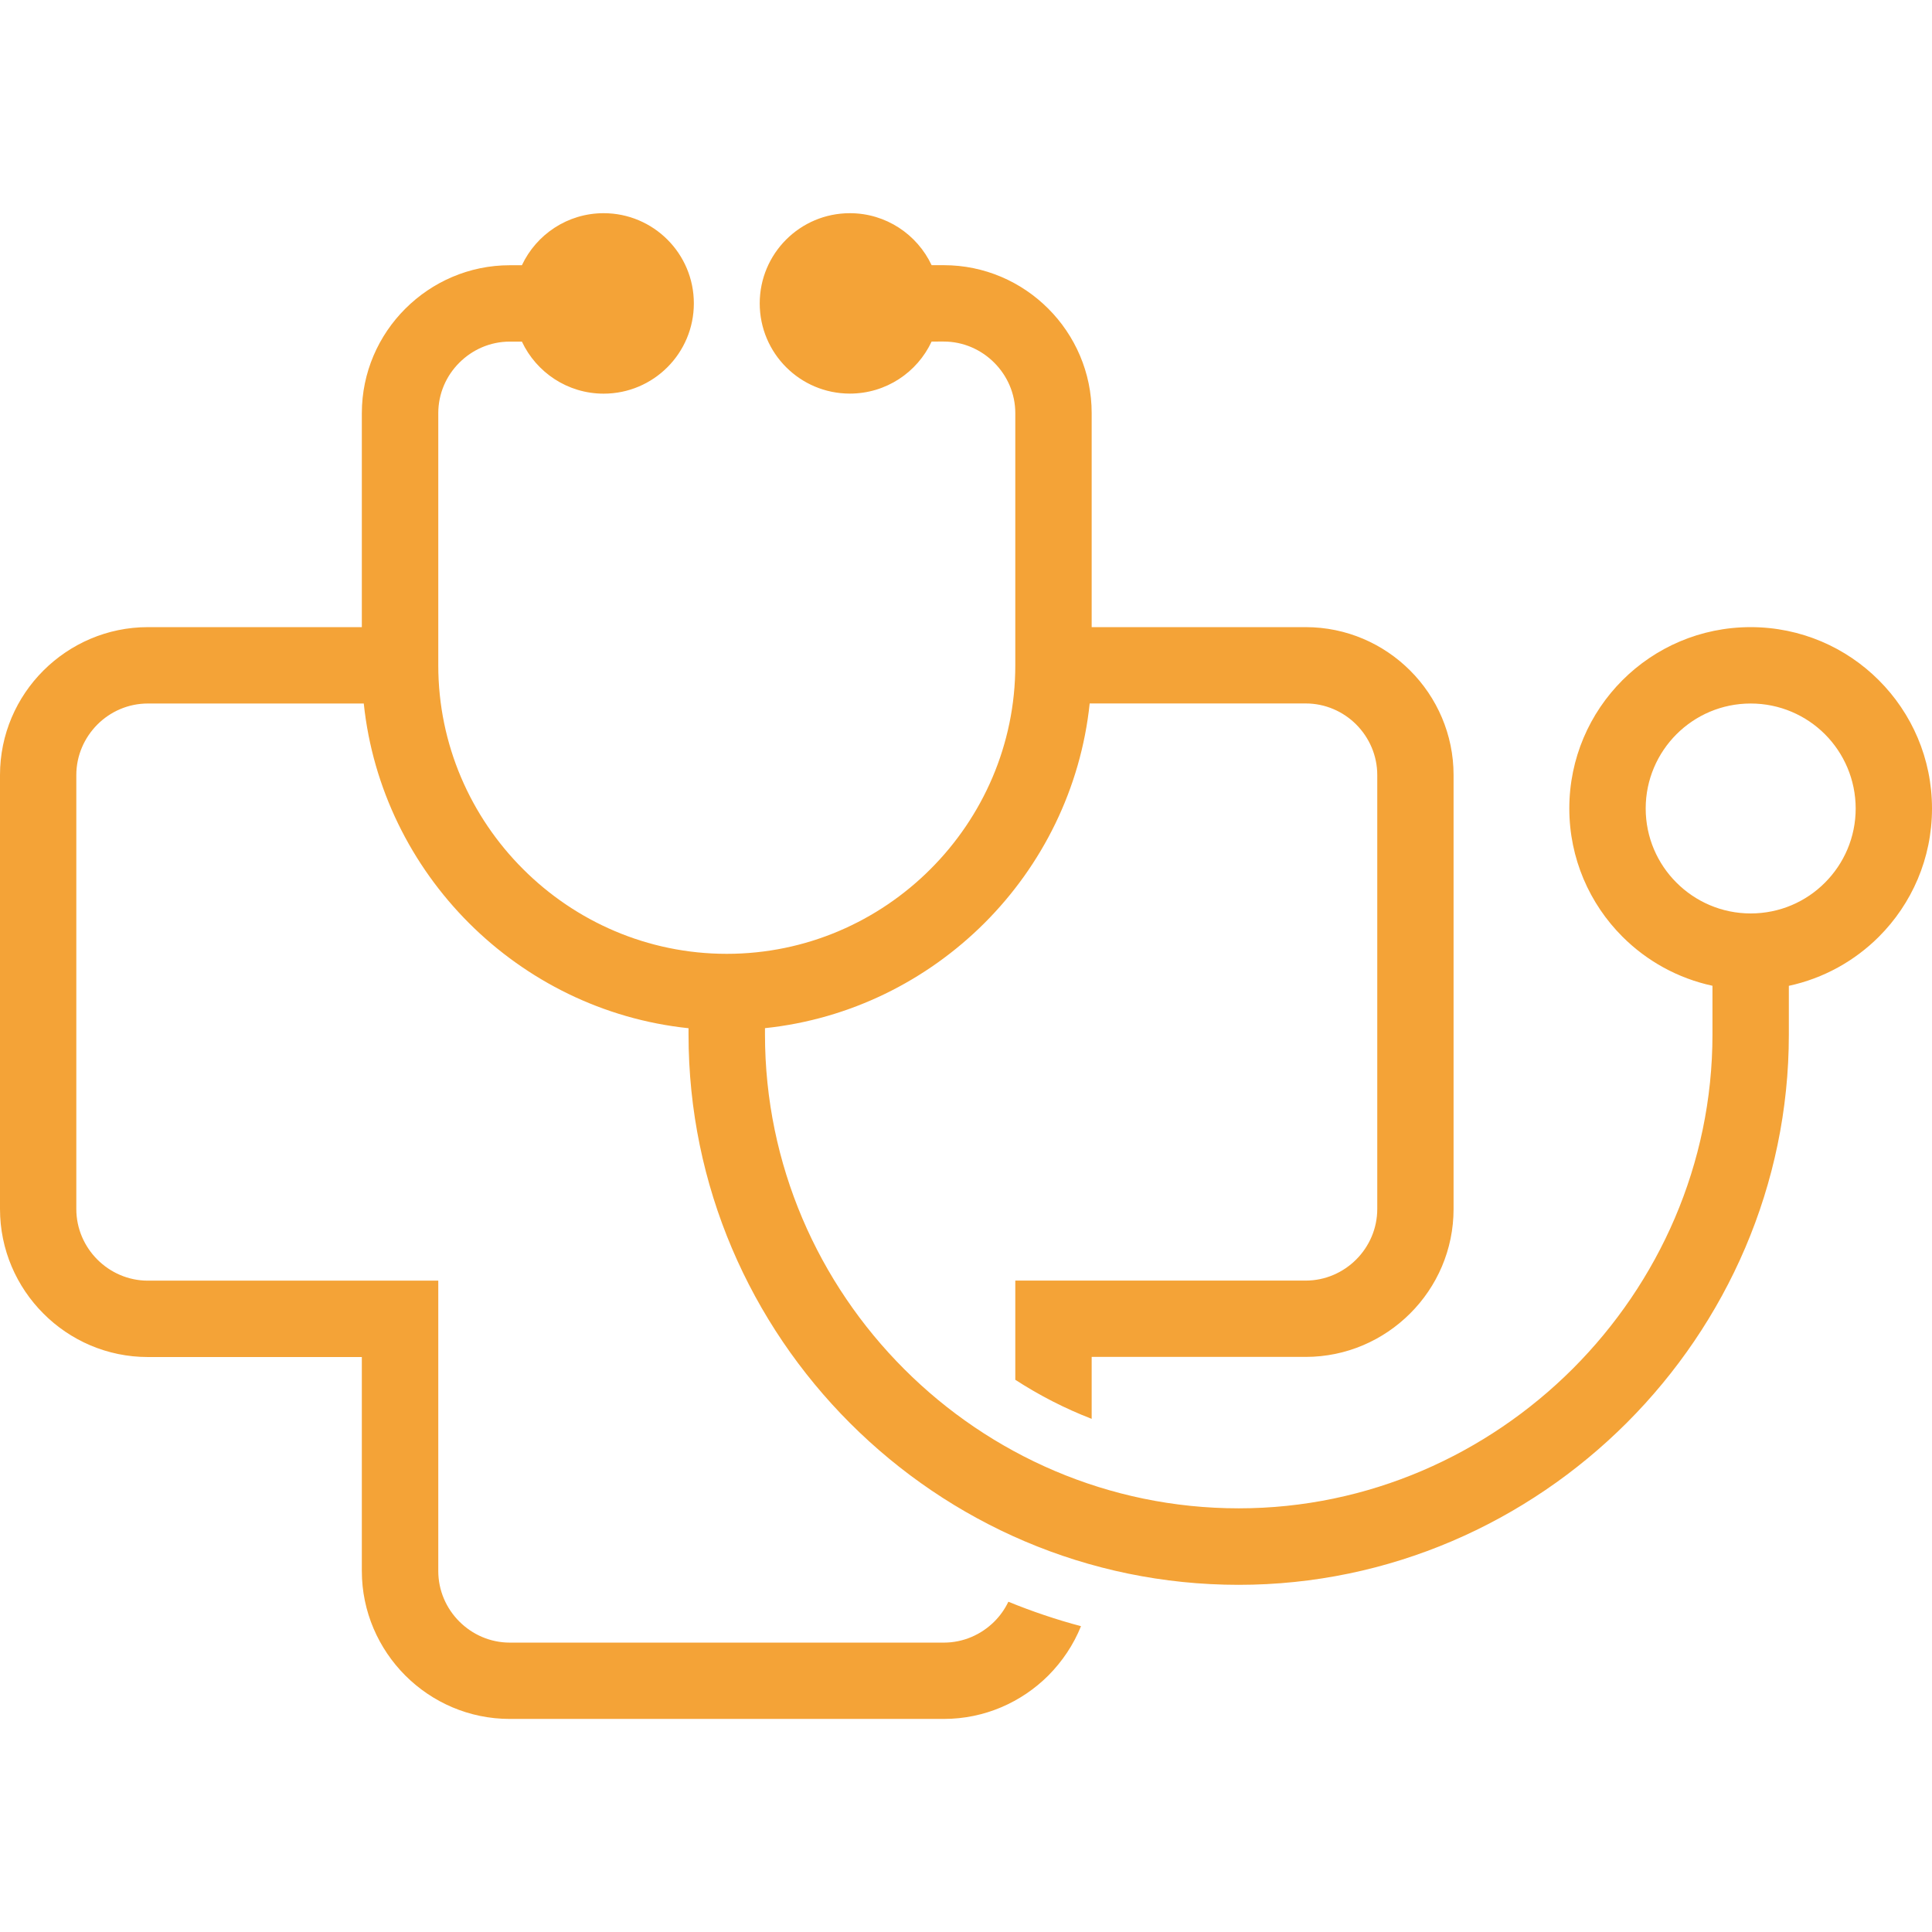 <?xml version="1.0" encoding="utf-8"?>
<!-- Generator: Adobe Illustrator 16.0.0, SVG Export Plug-In . SVG Version: 6.00 Build 0)  -->
<!DOCTYPE svg PUBLIC "-//W3C//DTD SVG 1.1//EN" "http://www.w3.org/Graphics/SVG/1.1/DTD/svg11.dtd">
<svg version="1.1" id="Calque_1" xmlns="http://www.w3.org/2000/svg" xmlns:xlink="http://www.w3.org/1999/xlink" x="0px" y="0px"
	 width="31.999px" height="32px" viewBox="0 0 31.999 32" enable-background="new 0 0 31.999 32" xml:space="preserve">
<path fill="#F4A337" d="M28.995,10.387c0.83,0,1.581,0.336,2.124,0.88c0.544,0.544,0.88,1.295,0.88,2.124s-0.336,1.58-0.88,2.124
	c-0.401,0.401-0.916,0.689-1.491,0.813v0.808c0,2.496-1.03,4.774-2.684,6.429c-1.654,1.653-3.932,2.684-6.428,2.684
	c-2.507,0-4.784-1.025-6.436-2.677s-2.676-3.929-2.676-6.436V17.03c-1.412-0.148-2.683-0.788-3.637-1.742s-1.594-2.225-1.742-3.636
	H2.449c-0.325,0-0.621,0.133-0.836,0.348c-0.215,0.216-0.349,0.512-0.349,0.837v7.188c0,0.325,0.134,0.622,0.349,0.837
	s0.511,0.349,0.836,0.349h4.177h0.633v0.632v4.177c0,0.325,0.133,0.621,0.349,0.837c0.215,0.215,0.511,0.349,0.836,0.349h1.084
	h0.976h5.128c0.326,0,0.621-0.134,0.837-0.349c0.095-0.095,0.174-0.206,0.232-0.328c0.392,0.16,0.794,0.296,1.203,0.405
	c-0.124,0.309-0.311,0.585-0.541,0.817c-0.444,0.443-1.057,0.719-1.731,0.719H10.79H9.972H8.443c-0.674,0-1.286-0.275-1.73-0.719
	c-0.443-0.444-0.72-1.057-0.72-1.731v-3.544H2.449c-0.674,0-1.287-0.275-1.73-0.72C0.275,21.312,0,20.699,0,20.024v-7.188
	c0-0.674,0.275-1.287,0.719-1.73s1.057-0.719,1.73-0.719h3.544V6.843c0-0.674,0.276-1.287,0.72-1.73
	c0.444-0.444,1.057-0.72,1.73-0.72h0.201C8.883,3.884,9.4,3.531,9.998,3.531c0.825,0,1.494,0.669,1.494,1.494
	S10.823,6.52,9.998,6.52c-0.598,0-1.115-0.353-1.354-0.862H8.443c-0.325,0-0.621,0.134-0.836,0.35
	C7.392,6.222,7.259,6.518,7.259,6.843v4.177c0,1.313,0.537,2.508,1.404,3.374c0.866,0.867,2.061,1.404,3.374,1.404
	c1.314,0,2.509-0.537,3.375-1.404c0.866-0.866,1.404-2.061,1.404-3.374V6.843c0-0.325-0.134-0.621-0.349-0.836
	c-0.216-0.216-0.511-0.35-0.837-0.35H15.43c-0.238,0.51-0.755,0.862-1.354,0.862c-0.825,0-1.493-0.669-1.493-1.494
	s0.668-1.494,1.493-1.494c0.599,0,1.115,0.353,1.354,0.861h0.201c0.675,0,1.287,0.275,1.731,0.72
	c0.443,0.443,0.719,1.057,0.719,1.73v3.545h3.544c0.675,0,1.287,0.275,1.731,0.719c0.443,0.443,0.719,1.057,0.719,1.73v7.188
	c0,0.675-0.275,1.287-0.719,1.73c-0.444,0.444-1.057,0.72-1.731,0.72h-3.544v1.026c-0.442-0.171-0.865-0.388-1.265-0.647v-1.012
	V21.21h0.633h4.176c0.325,0,0.622-0.134,0.837-0.349s0.349-0.512,0.349-0.837v-7.188c0-0.325-0.134-0.621-0.349-0.837
	c-0.215-0.215-0.512-0.348-0.837-0.348h-3.577c-0.148,1.411-0.787,2.682-1.741,3.636c-0.955,0.954-2.226,1.594-3.637,1.742v0.105
	c0,2.157,0.883,4.119,2.306,5.542c1.422,1.423,3.384,2.306,5.541,2.306c2.146,0,4.107-0.889,5.533-2.313
	c1.425-1.426,2.313-3.387,2.313-5.534v-0.808c-0.576-0.124-1.09-0.412-1.491-0.813c-0.544-0.544-0.88-1.295-0.88-2.124
	s0.336-1.58,0.88-2.124C27.415,10.723,28.166,10.387,28.995,10.387L28.995,10.387z M30.226,12.161
	c-0.314-0.314-0.75-0.509-1.23-0.509c-0.479,0-0.914,0.194-1.229,0.509c-0.314,0.314-0.51,0.75-0.51,1.229
	c0,0.48,0.195,0.915,0.51,1.229c0.315,0.315,0.75,0.51,1.229,0.51c0.48,0,0.916-0.194,1.23-0.51
	c0.314-0.314,0.509-0.749,0.509-1.229C30.734,12.911,30.54,12.476,30.226,12.161L30.226,12.161z"/>
</svg>
